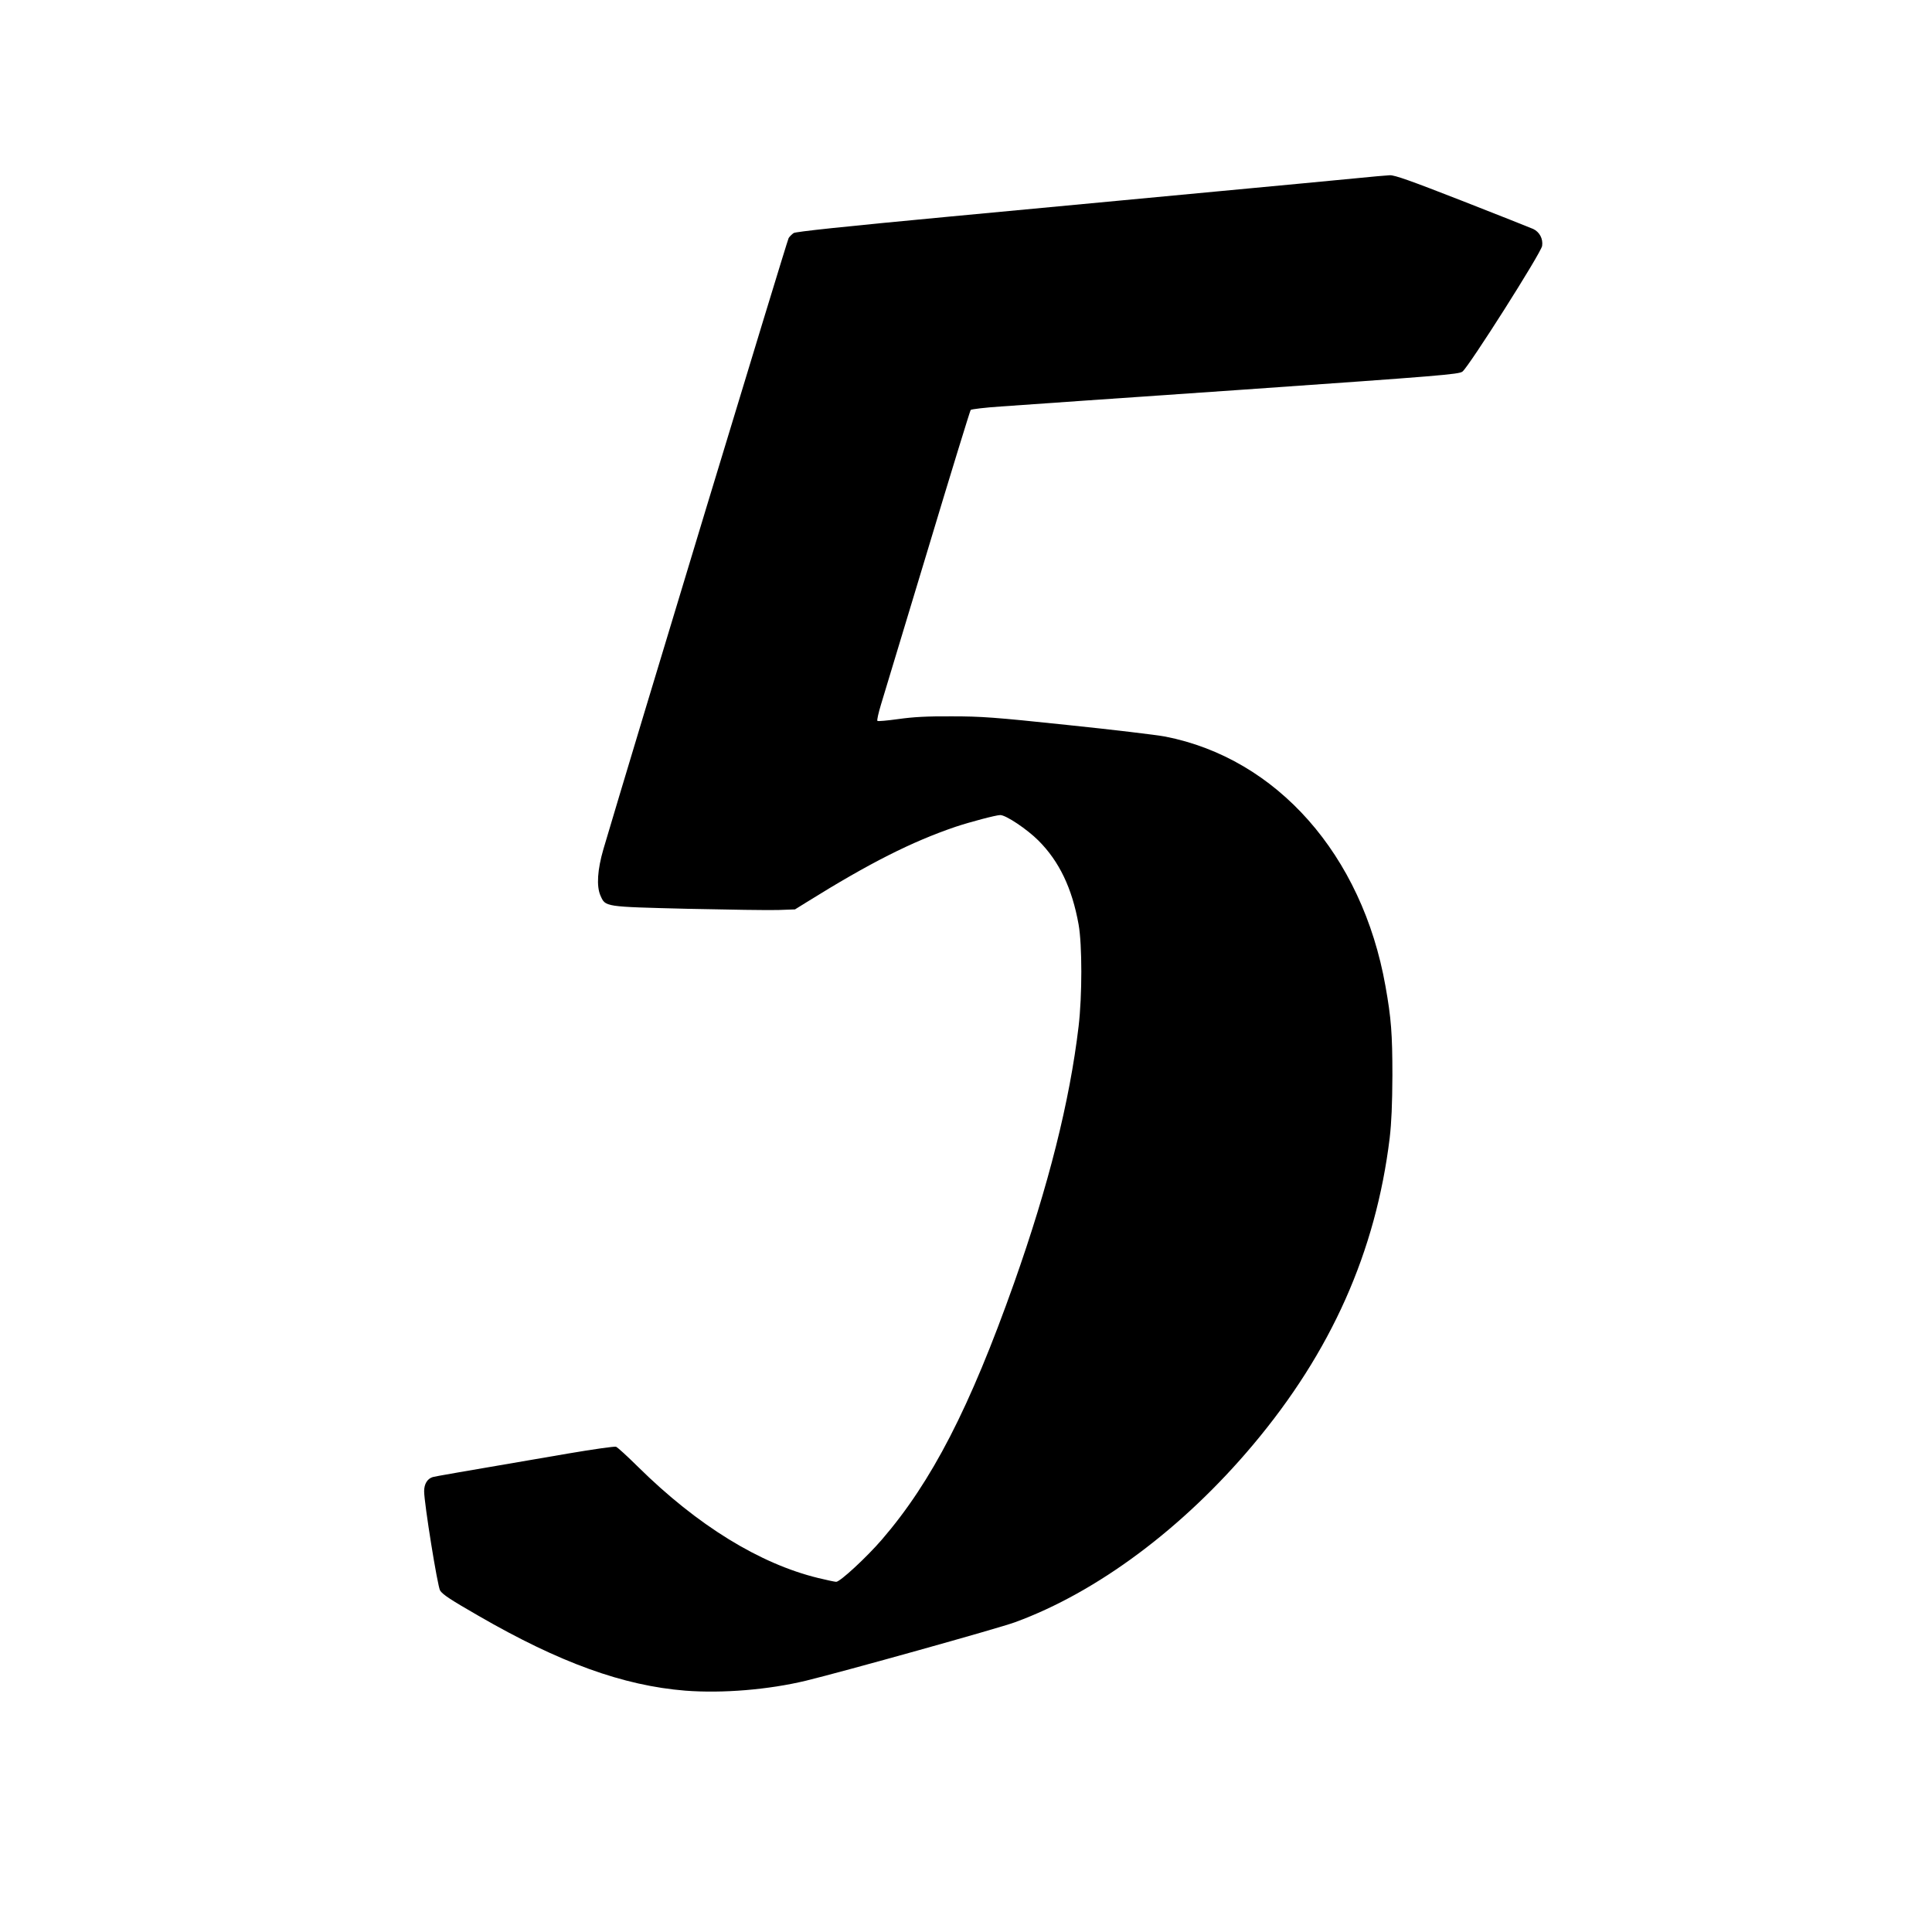 <?xml version="1.0" standalone="no"?>
<!DOCTYPE svg PUBLIC "-//W3C//DTD SVG 20010904//EN"
 "http://www.w3.org/TR/2001/REC-SVG-20010904/DTD/svg10.dtd">
<svg version="1.0" xmlns="http://www.w3.org/2000/svg"
 width="1280pt" height="1280pt" viewBox="0 0 1280 1280"
 preserveAspectRatio="xMidYMid meet">
<g transform="translate(0,1280) scale(0.1,-0.1)"
fill="#000000" stroke="none">
<path d="M8985 11619 c-99 -10 -517 -49 -930 -88 -412 -39 -1206 -114 -1764
-166 -713 -67 -1019 -100 -1033 -109 -11 -8 -26 -22 -33 -33 -9 -13 -1035
-3397 -1227 -4048 -40 -137 -47 -246 -20 -308 34 -76 21 -74 577 -88 270 -6
540 -10 601 -8 l111 4 79 49 c416 259 694 399 984 498 96 32 269 78 297 78 38
0 178 -94 253 -169 138 -138 223 -316 266 -556 24 -135 24 -472 0 -675 -59
-498 -199 -1054 -427 -1699 -294 -829 -545 -1317 -877 -1702 -100 -116 -276
-279 -302 -279 -8 0 -61 11 -118 25 -388 94 -802 349 -1194 736 -71 70 -137
131 -147 134 -11 3 -153 -17 -317 -45 -748 -128 -880 -151 -897 -156 -36 -11
-57 -46 -57 -94 0 -78 89 -633 106 -658 18 -27 68 -60 254 -167 538 -311 959
-463 1370 -496 246 -19 551 6 800 66 243 59 1282 349 1384 387 545 199 1114
624 1577 1175 519 617 814 1280 906 2033 12 104 17 221 18 415 0 275 -8 380
-46 592 -154 869 -719 1508 -1459 1653 -58 11 -350 46 -650 77 -483 51 -570
57 -765 57 -164 1 -254 -4 -353 -18 -73 -10 -136 -16 -139 -12 -4 4 7 53 24
109 17 56 156 516 309 1022 152 506 281 924 285 929 5 5 95 16 201 23 106 8
831 58 1612 112 1301 91 1421 101 1445 119 41 30 523 789 528 833 7 47 -17 92
-59 112 -18 8 -230 92 -470 186 -343 134 -447 171 -480 170 -24 -1 -124 -10
-223 -20z"/>
</g>
</svg>
